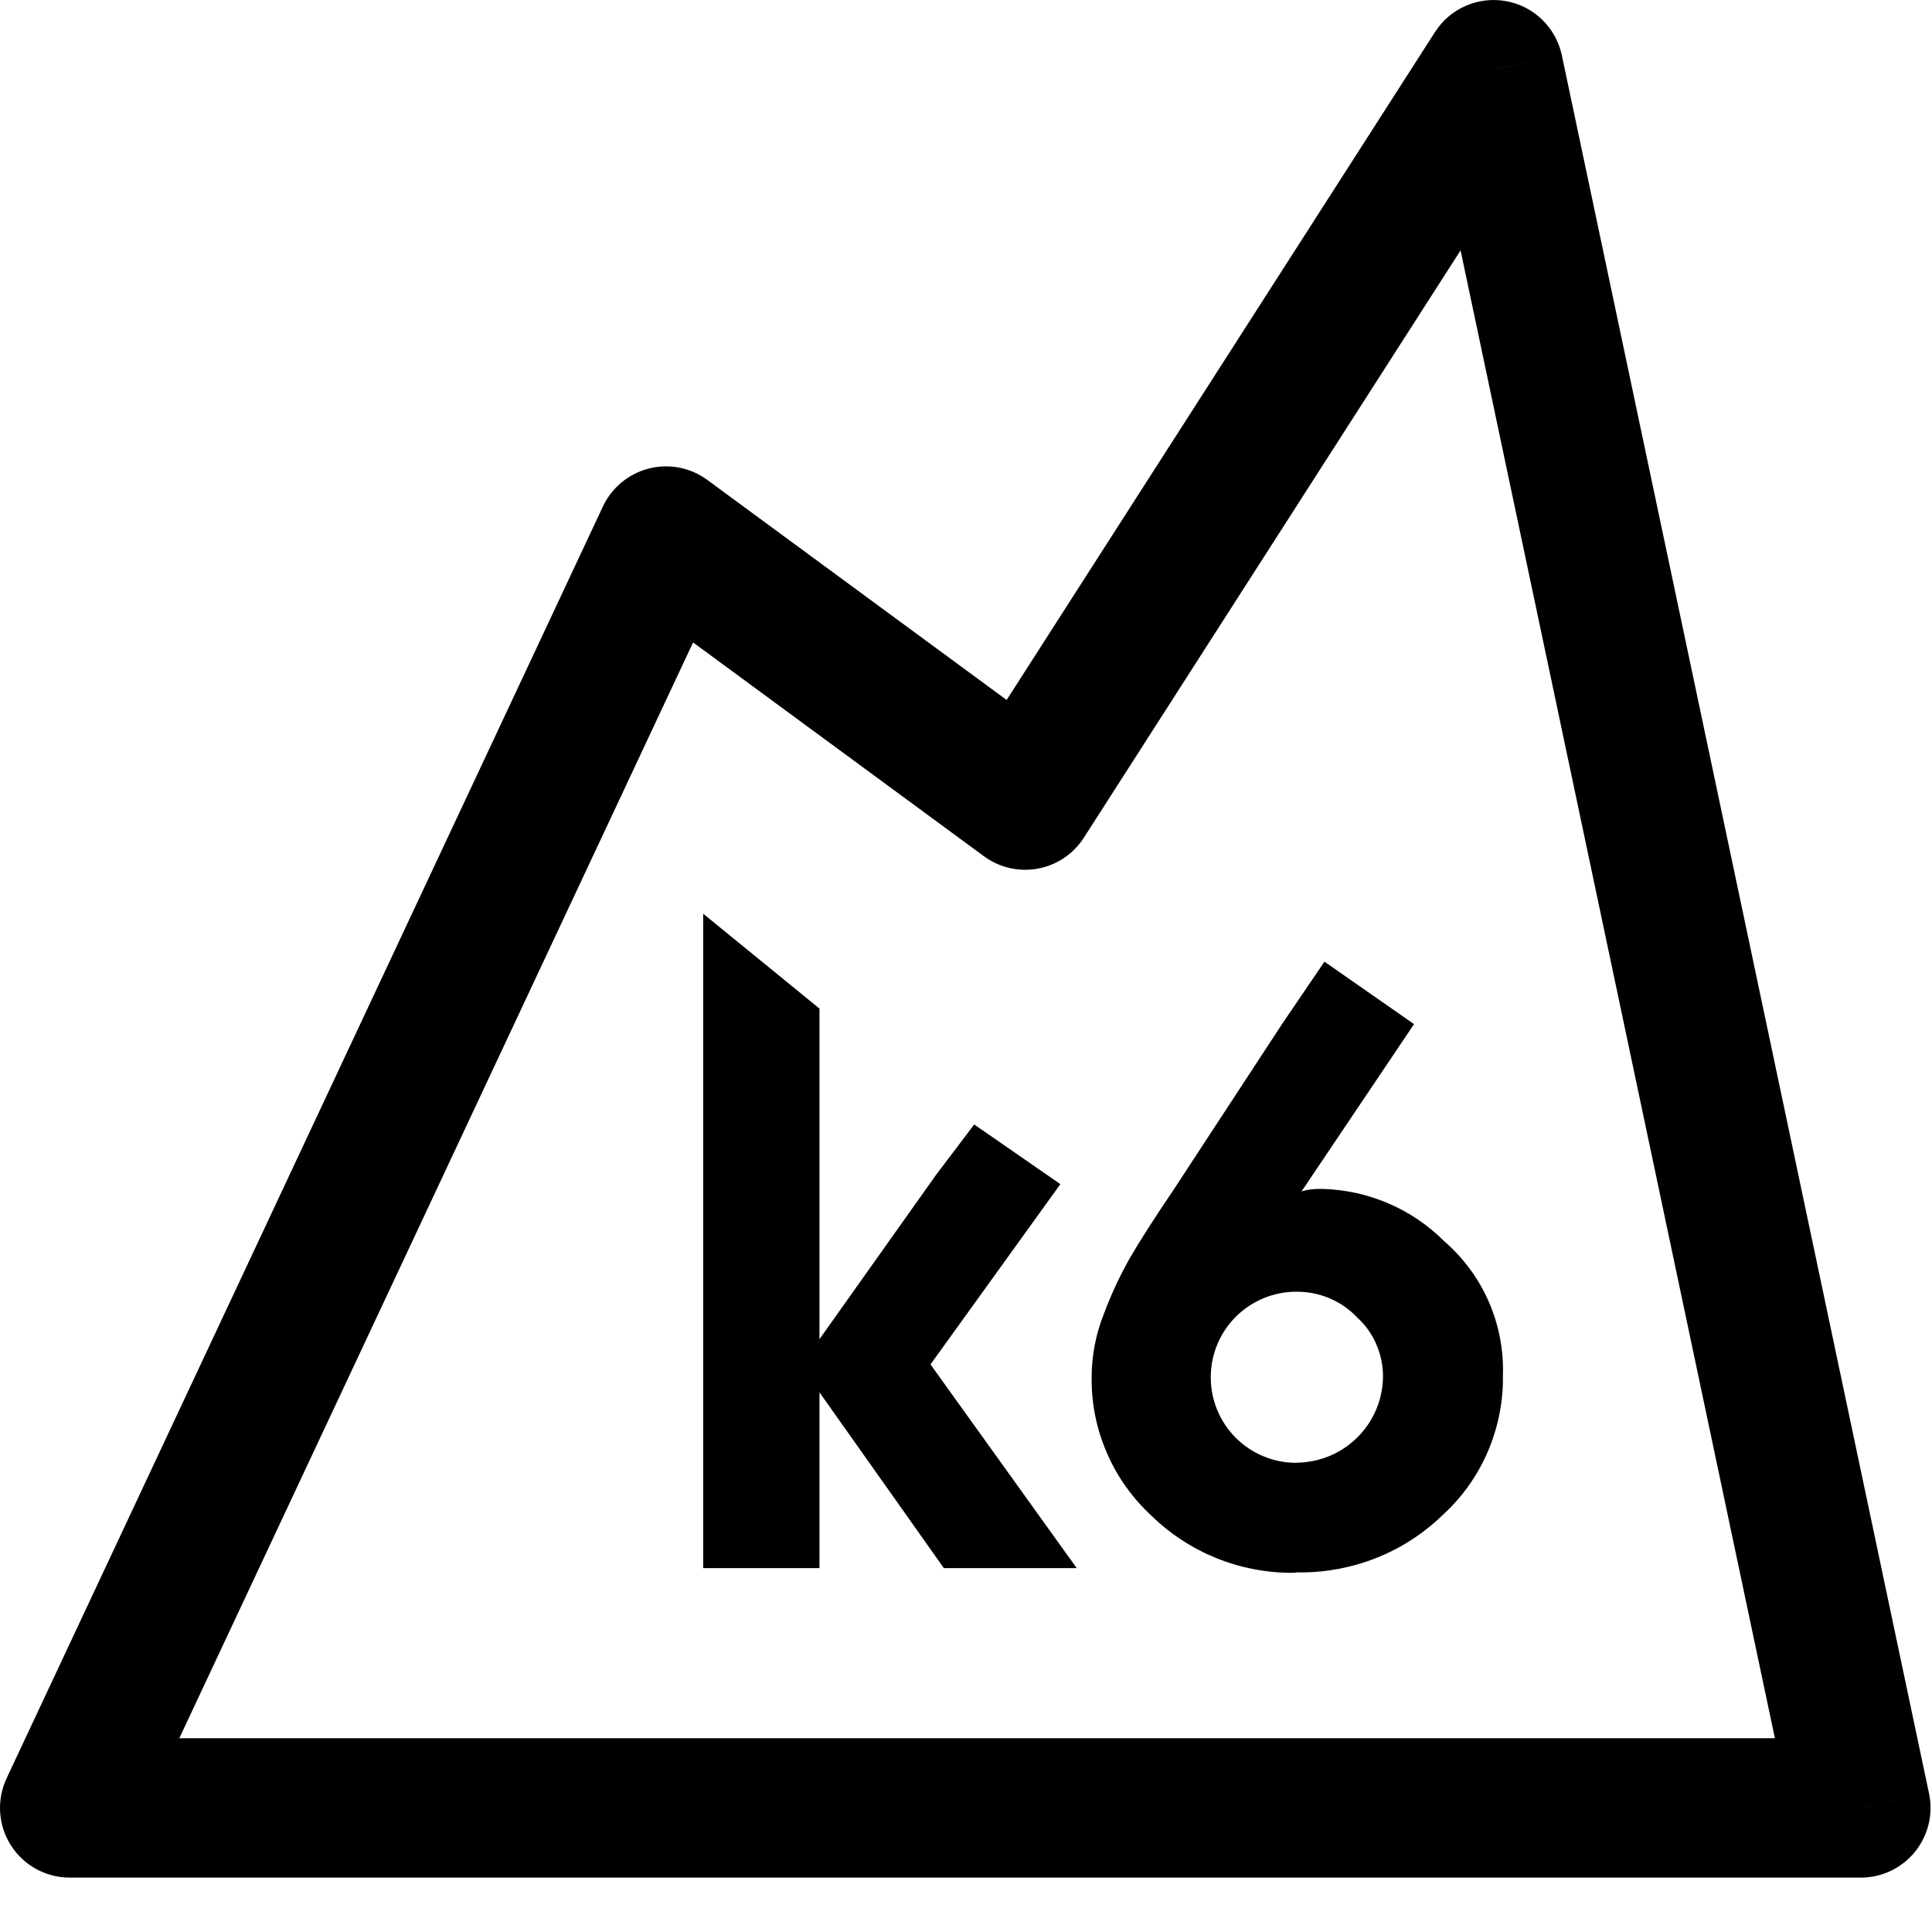 <svg viewBox="0 0 32 32" xmlns="http://www.w3.org/2000/svg">
  <path
    d="M1.154 29.945L0.109 29.455C-0.058 29.812 -0.032 30.231 0.18 30.564C0.392 30.897 0.759 31.099 1.154 31.099V29.945ZM30.822 29.945V31.099C31.169 31.099 31.499 30.942 31.718 30.672C31.937 30.401 32.023 30.047 31.951 29.706L30.822 29.945ZM11.031 8.879L11.715 7.949C11.437 7.744 11.081 7.675 10.747 7.76C10.412 7.846 10.133 8.076 9.986 8.389L11.031 8.879ZM16.98 13.252L16.297 14.182C16.554 14.371 16.877 14.445 17.191 14.387C17.504 14.329 17.78 14.144 17.952 13.875L16.98 13.252ZM24.739 1.154L25.869 0.916C25.772 0.458 25.408 0.103 24.947 0.019C24.486 -0.065 24.02 0.137 23.768 0.531L24.739 1.154ZM1.154 31.099H30.822V28.791H1.154V31.099ZM9.986 8.389L0.109 29.455L2.199 30.435L12.076 9.369L9.986 8.389ZM17.664 12.322L11.715 7.949L10.348 9.809L16.297 14.182L17.664 12.322ZM23.768 0.531L16.009 12.629L17.952 13.875L25.711 1.778L23.768 0.531ZM31.951 29.706L25.869 0.916L23.61 1.393L29.692 30.183L31.951 29.706Z"
  />
  <path
    d="M13.575 23.064L15.633 25.973H17.834L15.412 22.599L17.563 19.613L16.136 18.625L15.505 19.458L13.573 22.181V16.705L11.647 15.134V25.973H13.573V23.062L13.575 23.064Z"
  />
  <path fill-rule="evenodd" clip-rule="evenodd"
    d="M21.543 26.044H21.469L21.467 26.047L21.397 26.051C20.531 26.051 19.697 25.713 19.076 25.109C18.759 24.816 18.505 24.464 18.335 24.068C18.162 23.673 18.076 23.246 18.081 22.817C18.081 22.454 18.15 22.095 18.285 21.759C18.402 21.443 18.546 21.136 18.712 20.841C18.872 20.563 19.129 20.162 19.438 19.707L21.234 16.963L21.937 15.928L23.421 16.963L21.558 19.733C21.651 19.704 21.752 19.692 21.85 19.692H21.908C22.666 19.714 23.387 20.023 23.922 20.56C24.241 20.836 24.493 21.179 24.66 21.563C24.828 21.949 24.907 22.366 24.893 22.785C24.9 23.219 24.812 23.651 24.639 24.052C24.466 24.452 24.21 24.809 23.886 25.102C23.258 25.709 22.416 26.044 21.543 26.044ZM20.468 23.814C20.735 24.081 21.094 24.229 21.471 24.229V24.227C21.85 24.224 22.212 24.076 22.48 23.81C22.749 23.544 22.902 23.184 22.907 22.805C22.907 22.62 22.871 22.438 22.797 22.268C22.725 22.098 22.617 21.947 22.48 21.822C22.351 21.685 22.197 21.58 22.025 21.505C21.855 21.433 21.67 21.395 21.483 21.395H21.471C21.094 21.395 20.735 21.544 20.468 21.81C20.202 22.076 20.054 22.436 20.054 22.812C20.054 23.189 20.202 23.548 20.468 23.814Z"
  />
</svg>
